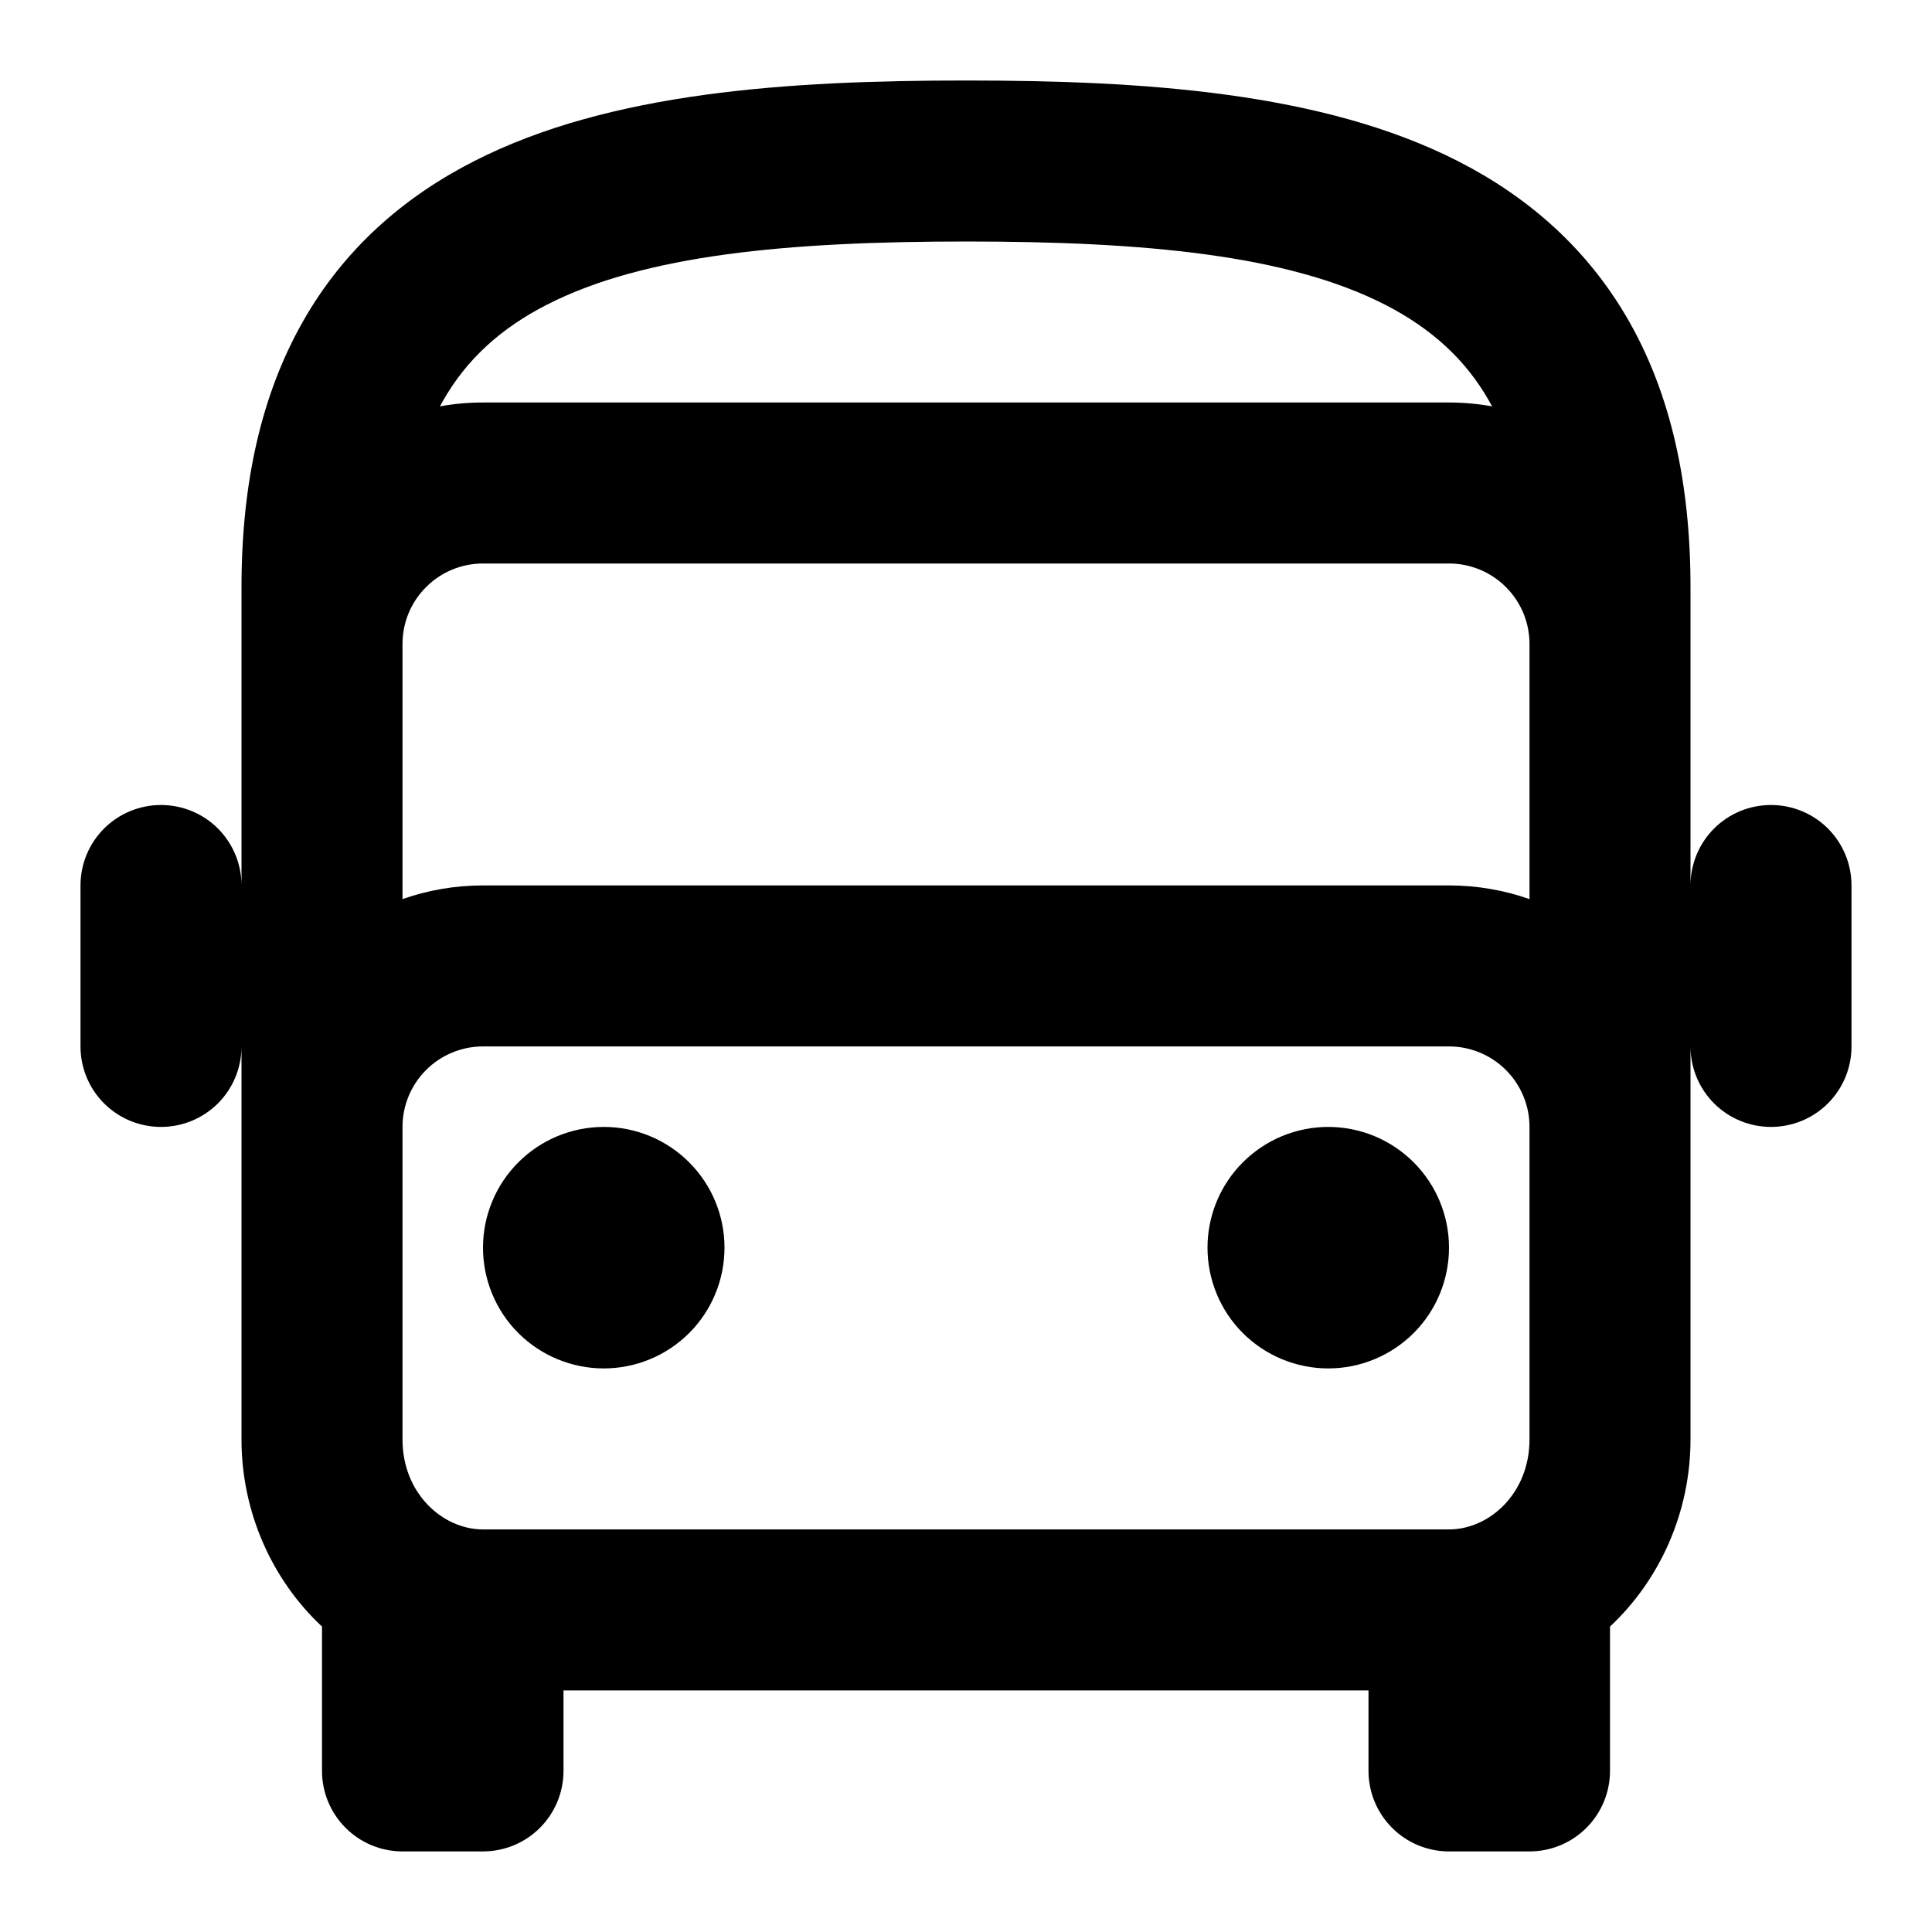 <svg width="24" height="24" viewBox="0 0 24 24" fill="none" xmlns="http://www.w3.org/2000/svg">
<path fill-rule="evenodd" clip-rule="evenodd" d="M3 7.294V10.999C3 10.734 2.895 10.48 2.707 10.292C2.52 10.105 2.265 10 2 10C1.735 10 1.48 10.105 1.293 10.292C1.105 10.48 1 10.734 1 10.999V12.999C1 13.265 1.105 13.519 1.293 13.707C1.48 13.894 1.735 13.999 2 13.999C2.265 13.999 2.52 13.894 2.707 13.707C2.895 13.519 3 13.265 3 12.999V17.881C3 18.786 3.38 19.626 4 20.206V21.999C4 22.264 4.105 22.518 4.293 22.706C4.48 22.894 4.735 22.999 5 22.999H6C6.265 22.999 6.52 22.894 6.707 22.706C6.895 22.518 7 22.264 7 21.999V20.999H17V21.999C17 22.264 17.105 22.518 17.293 22.706C17.48 22.894 17.735 22.999 18 22.999H19C19.265 22.999 19.52 22.894 19.707 22.706C19.895 22.518 20 22.264 20 21.999V20.206C20.62 19.626 21 18.786 21 17.881V12.999C21 13.265 21.105 13.519 21.293 13.707C21.48 13.894 21.735 13.999 22 13.999C22.265 13.999 22.52 13.894 22.707 13.707C22.895 13.519 23 13.265 23 12.999V10.999C23 10.734 22.895 10.48 22.707 10.292C22.52 10.105 22.265 10 22 10C21.735 10 21.48 10.105 21.293 10.292C21.105 10.48 21 10.734 21 10.999V7.294C21 5.999 20.752 4.903 20.242 4.001C19.727 3.091 18.984 2.447 18.112 2.002C16.425 1.142 14.201 1 12 1C9.799 1 7.574 1.142 5.889 2.002C5.016 2.447 4.273 3.091 3.759 4.001C3.248 4.903 3 5.999 3 7.294ZM18 18.999C18.5 18.999 19 18.553 19 17.881V13.999C19 13.734 18.895 13.48 18.707 13.292C18.52 13.105 18.265 12.999 18 12.999H6C5.735 12.999 5.48 13.105 5.293 13.292C5.105 13.48 5 13.734 5 13.999V17.881C5 18.553 5.5 18.999 6 18.999H18ZM18 7C18.265 7 18.52 7.105 18.707 7.293C18.895 7.48 19 7.734 19 8V11.169C18.687 11.059 18.35 10.999 18 10.999H6C5.65 10.999 5.313 11.059 5 11.169V8C5 7.734 5.105 7.48 5.293 7.293C5.48 7.105 5.735 7 6 7H18ZM18.5 4.986C18.512 5.006 18.524 5.026 18.535 5.048C18.358 5.016 18.179 5 18 5H6C5.817 5 5.639 5.016 5.465 5.048L5.499 4.986C5.794 4.464 6.223 4.076 6.798 3.783C8.008 3.166 9.783 3 12 3C14.217 3 15.992 3.166 17.202 3.783C17.777 4.077 18.206 4.464 18.501 4.986H18.5ZM6 15.499C6 15.101 6.158 14.72 6.439 14.439C6.721 14.157 7.102 13.999 7.5 13.999C7.898 13.999 8.279 14.157 8.561 14.439C8.842 14.72 9 15.101 9 15.499C9 15.897 8.842 16.279 8.561 16.56C8.279 16.841 7.898 16.999 7.5 16.999C7.102 16.999 6.721 16.841 6.439 16.56C6.158 16.279 6 15.897 6 15.499ZM16.5 13.999C16.102 13.999 15.721 14.157 15.439 14.439C15.158 14.72 15 15.101 15 15.499C15 15.897 15.158 16.279 15.439 16.56C15.721 16.841 16.102 16.999 16.5 16.999C16.898 16.999 17.279 16.841 17.561 16.56C17.842 16.279 18 15.897 18 15.499C18 15.101 17.842 14.72 17.561 14.439C17.279 14.157 16.898 13.999 16.5 13.999Z" fill="black"/>
</svg>
